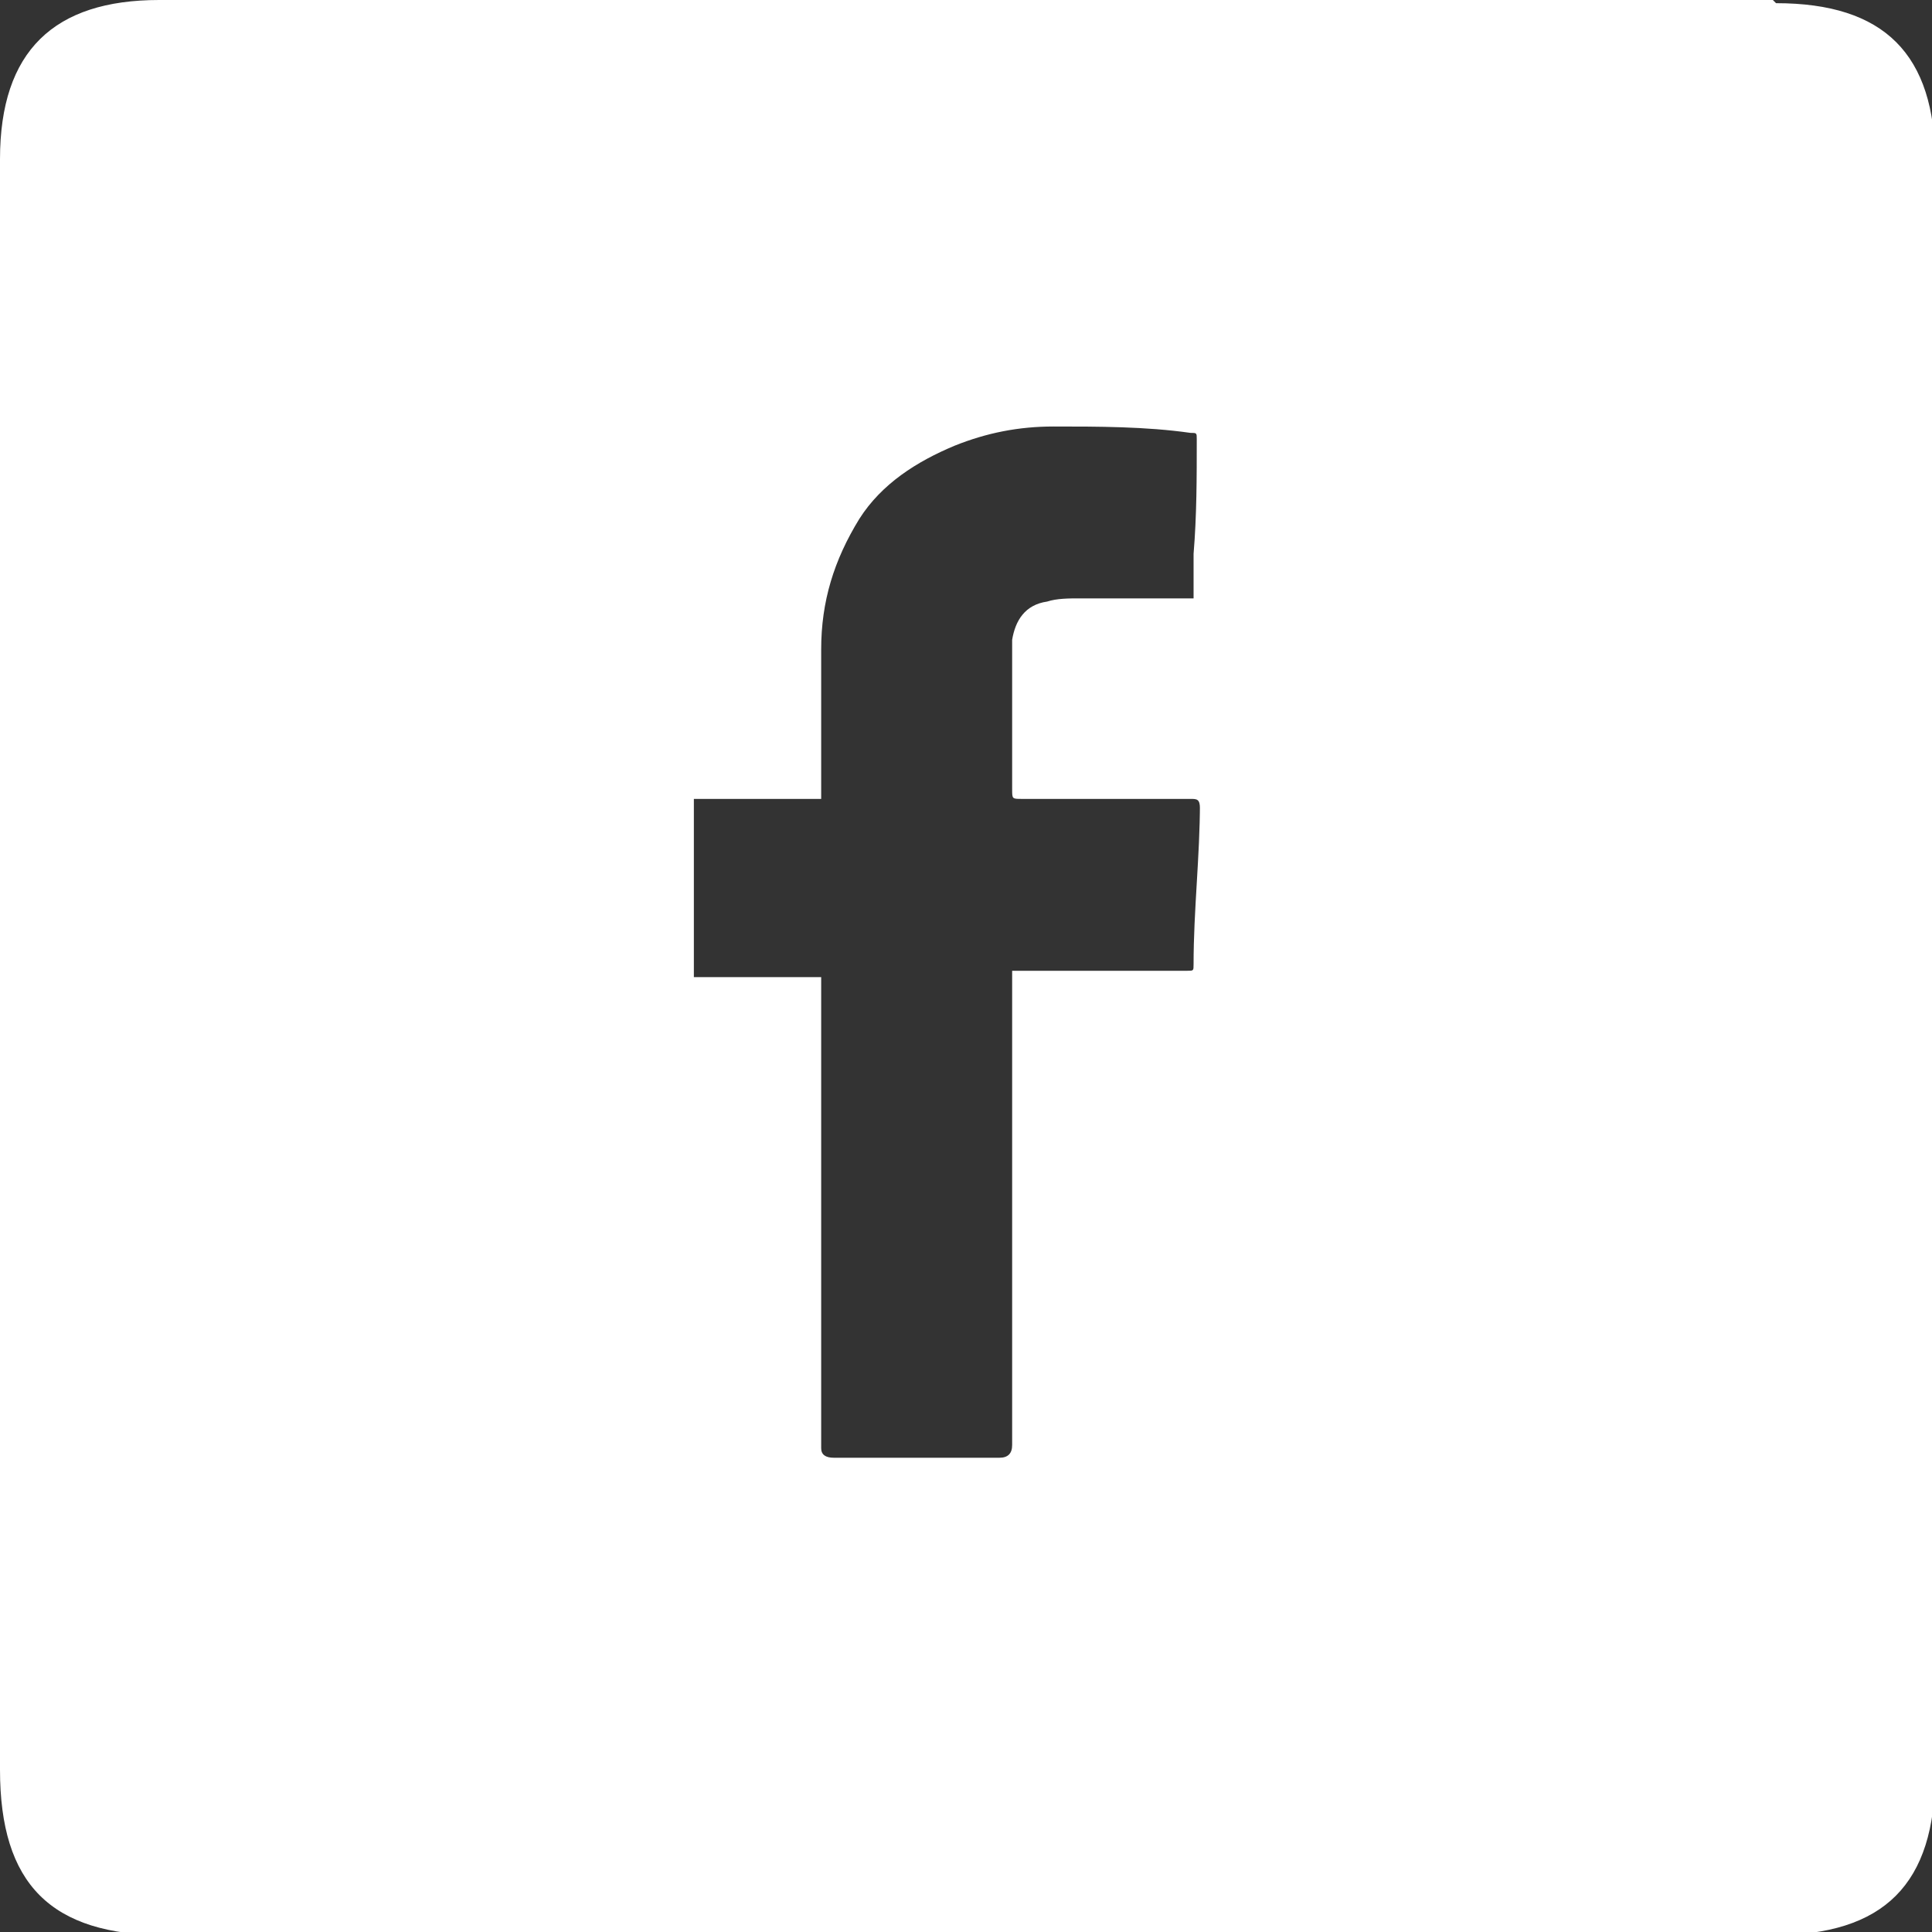 <?xml version="1.0" encoding="UTF-8"?>
<svg id="Layer_1" xmlns="http://www.w3.org/2000/svg" version="1.1" viewBox="0 0 60.7 60.7">
  <rect x="0" y="0" width="60.7" height="60.7" fill="#333333" stroke="none"/>
  <!-- Generator: Adobe Illustrator 30.0.0, SVG Export Plug-In . SVG Version: 2.1.1 Build 123)  -->
  <defs>
    <style>
      .st0 {
        fill: #fff;
      }
    </style>
  </defs>
  <path class="st0" d="M55.7,0C38.8,0,21.9,0,5,0,1.7,0,0,1.6,0,5,0,13.4,0,21.9,0,30.4c0,8.4,0,16.8,0,25.2,0,3.6,1.6,5.2,5.2,5.2,16.8,0,33.6,0,50.5,0,3.5,0,5.1-1.6,5.1-5.1,0-16.9,0-33.7,0-50.6,0-3.4-1.6-5-5-5ZM37.7,25.2c0,1.7-.2,3.4-.2,5.1,0,.2,0,.2-.2.2-1.7,0-3.4,0-5.2,0,0,0-.2,0-.3,0v.4c0,4.8,0,9.6,0,14.5q0,.4-.4.4c-1.7,0-3.5,0-5.2,0q-.4,0-.4-.3c0-4.8,0-9.7,0-14.5v-.3h-4v-5.6h4v-.3c0-1.5,0-2.9,0-4.4,0-1.5.4-2.8,1.2-4.1.7-1.1,1.8-1.8,3-2.3,1-.4,2-.6,3.1-.6,1.4,0,2.9,0,4.3.2.2,0,.2,0,.2.2,0,1.2,0,2.4-.1,3.6,0,.4,0,.9,0,1.4-1.2,0-2.4,0-3.6,0-.3,0-.7,0-1,.1-.7.1-1,.6-1.1,1.2,0,.2,0,.5,0,.8,0,1.3,0,2.6,0,3.9,0,.3,0,.3.3.3,1.8,0,3.5,0,5.3,0,.2,0,.3,0,.3.3Z"/>
</svg>